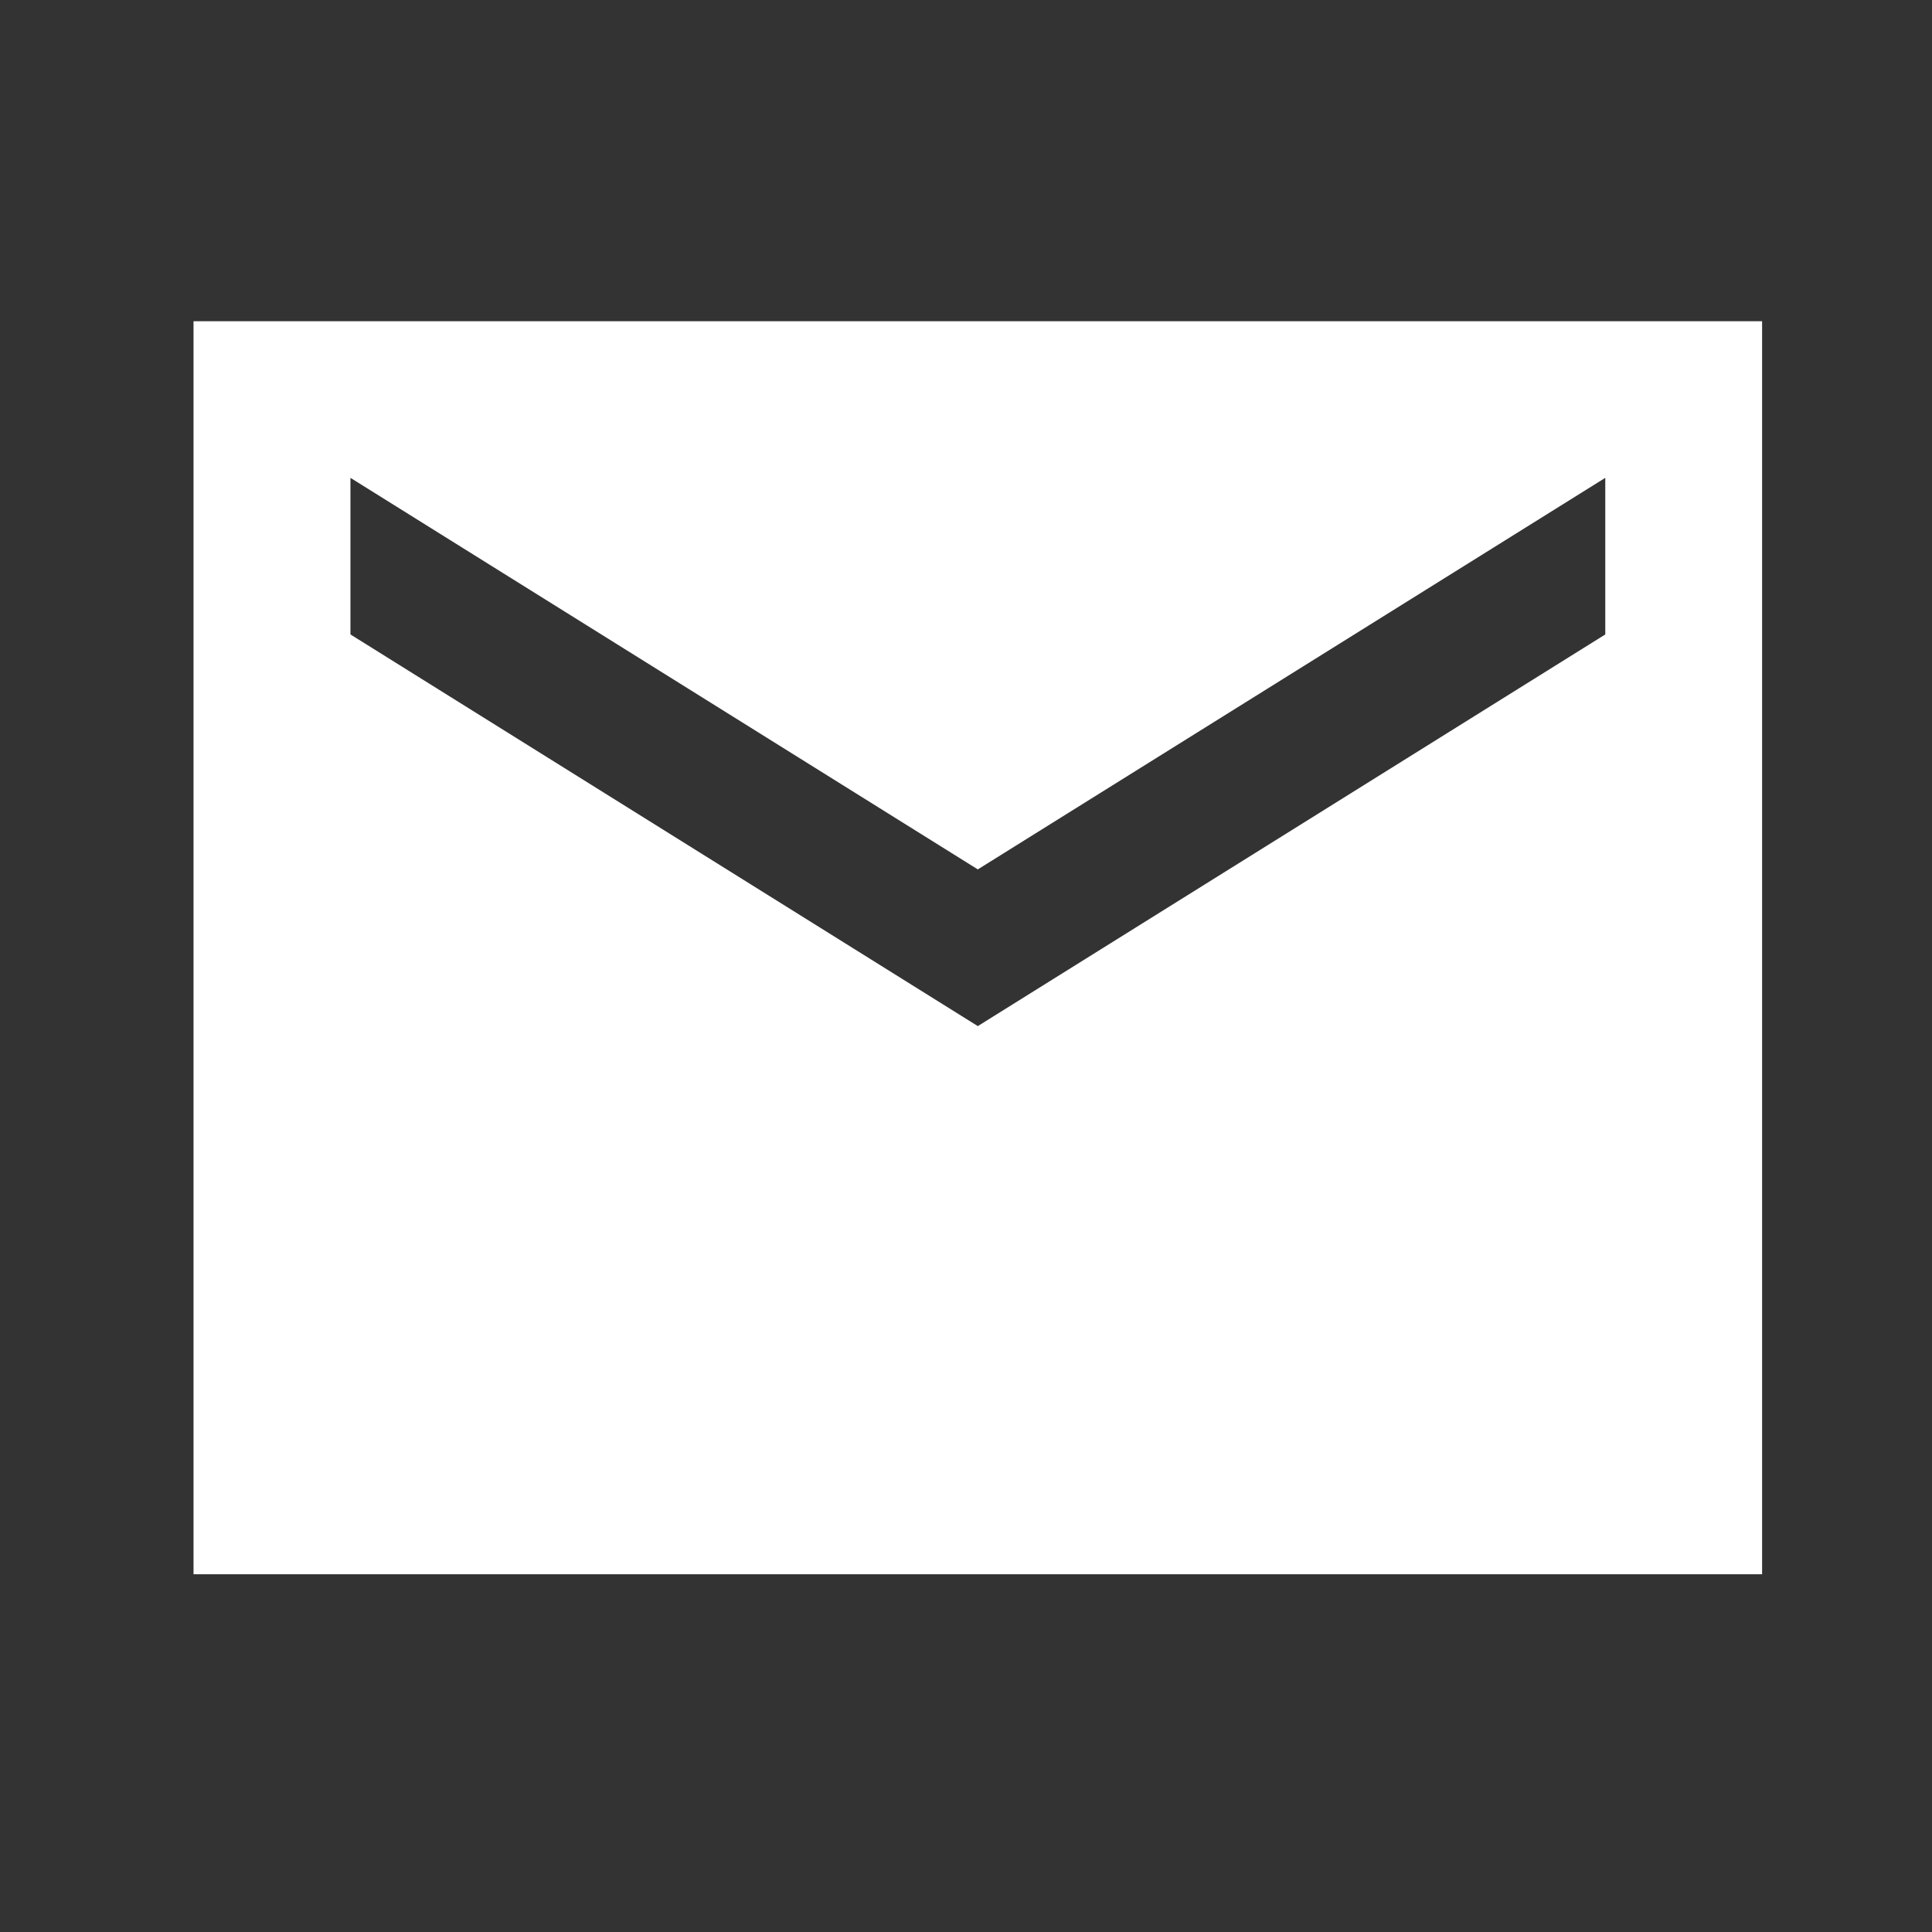 <svg width="18" height="18" viewBox="0 0 18 18" fill="none" xmlns="http://www.w3.org/2000/svg">
<rect x="0" y="0" width="18" height="18" fill="#333333" stroke="none"/>
<path d="M16.417 2.993H1.803V14.667H16.417V2.993ZM14.956 5.911L9.11 9.56L3.265 5.911V4.452L9.11 8.1L14.956 4.452V5.911Z" fill="white"/>
</svg>
